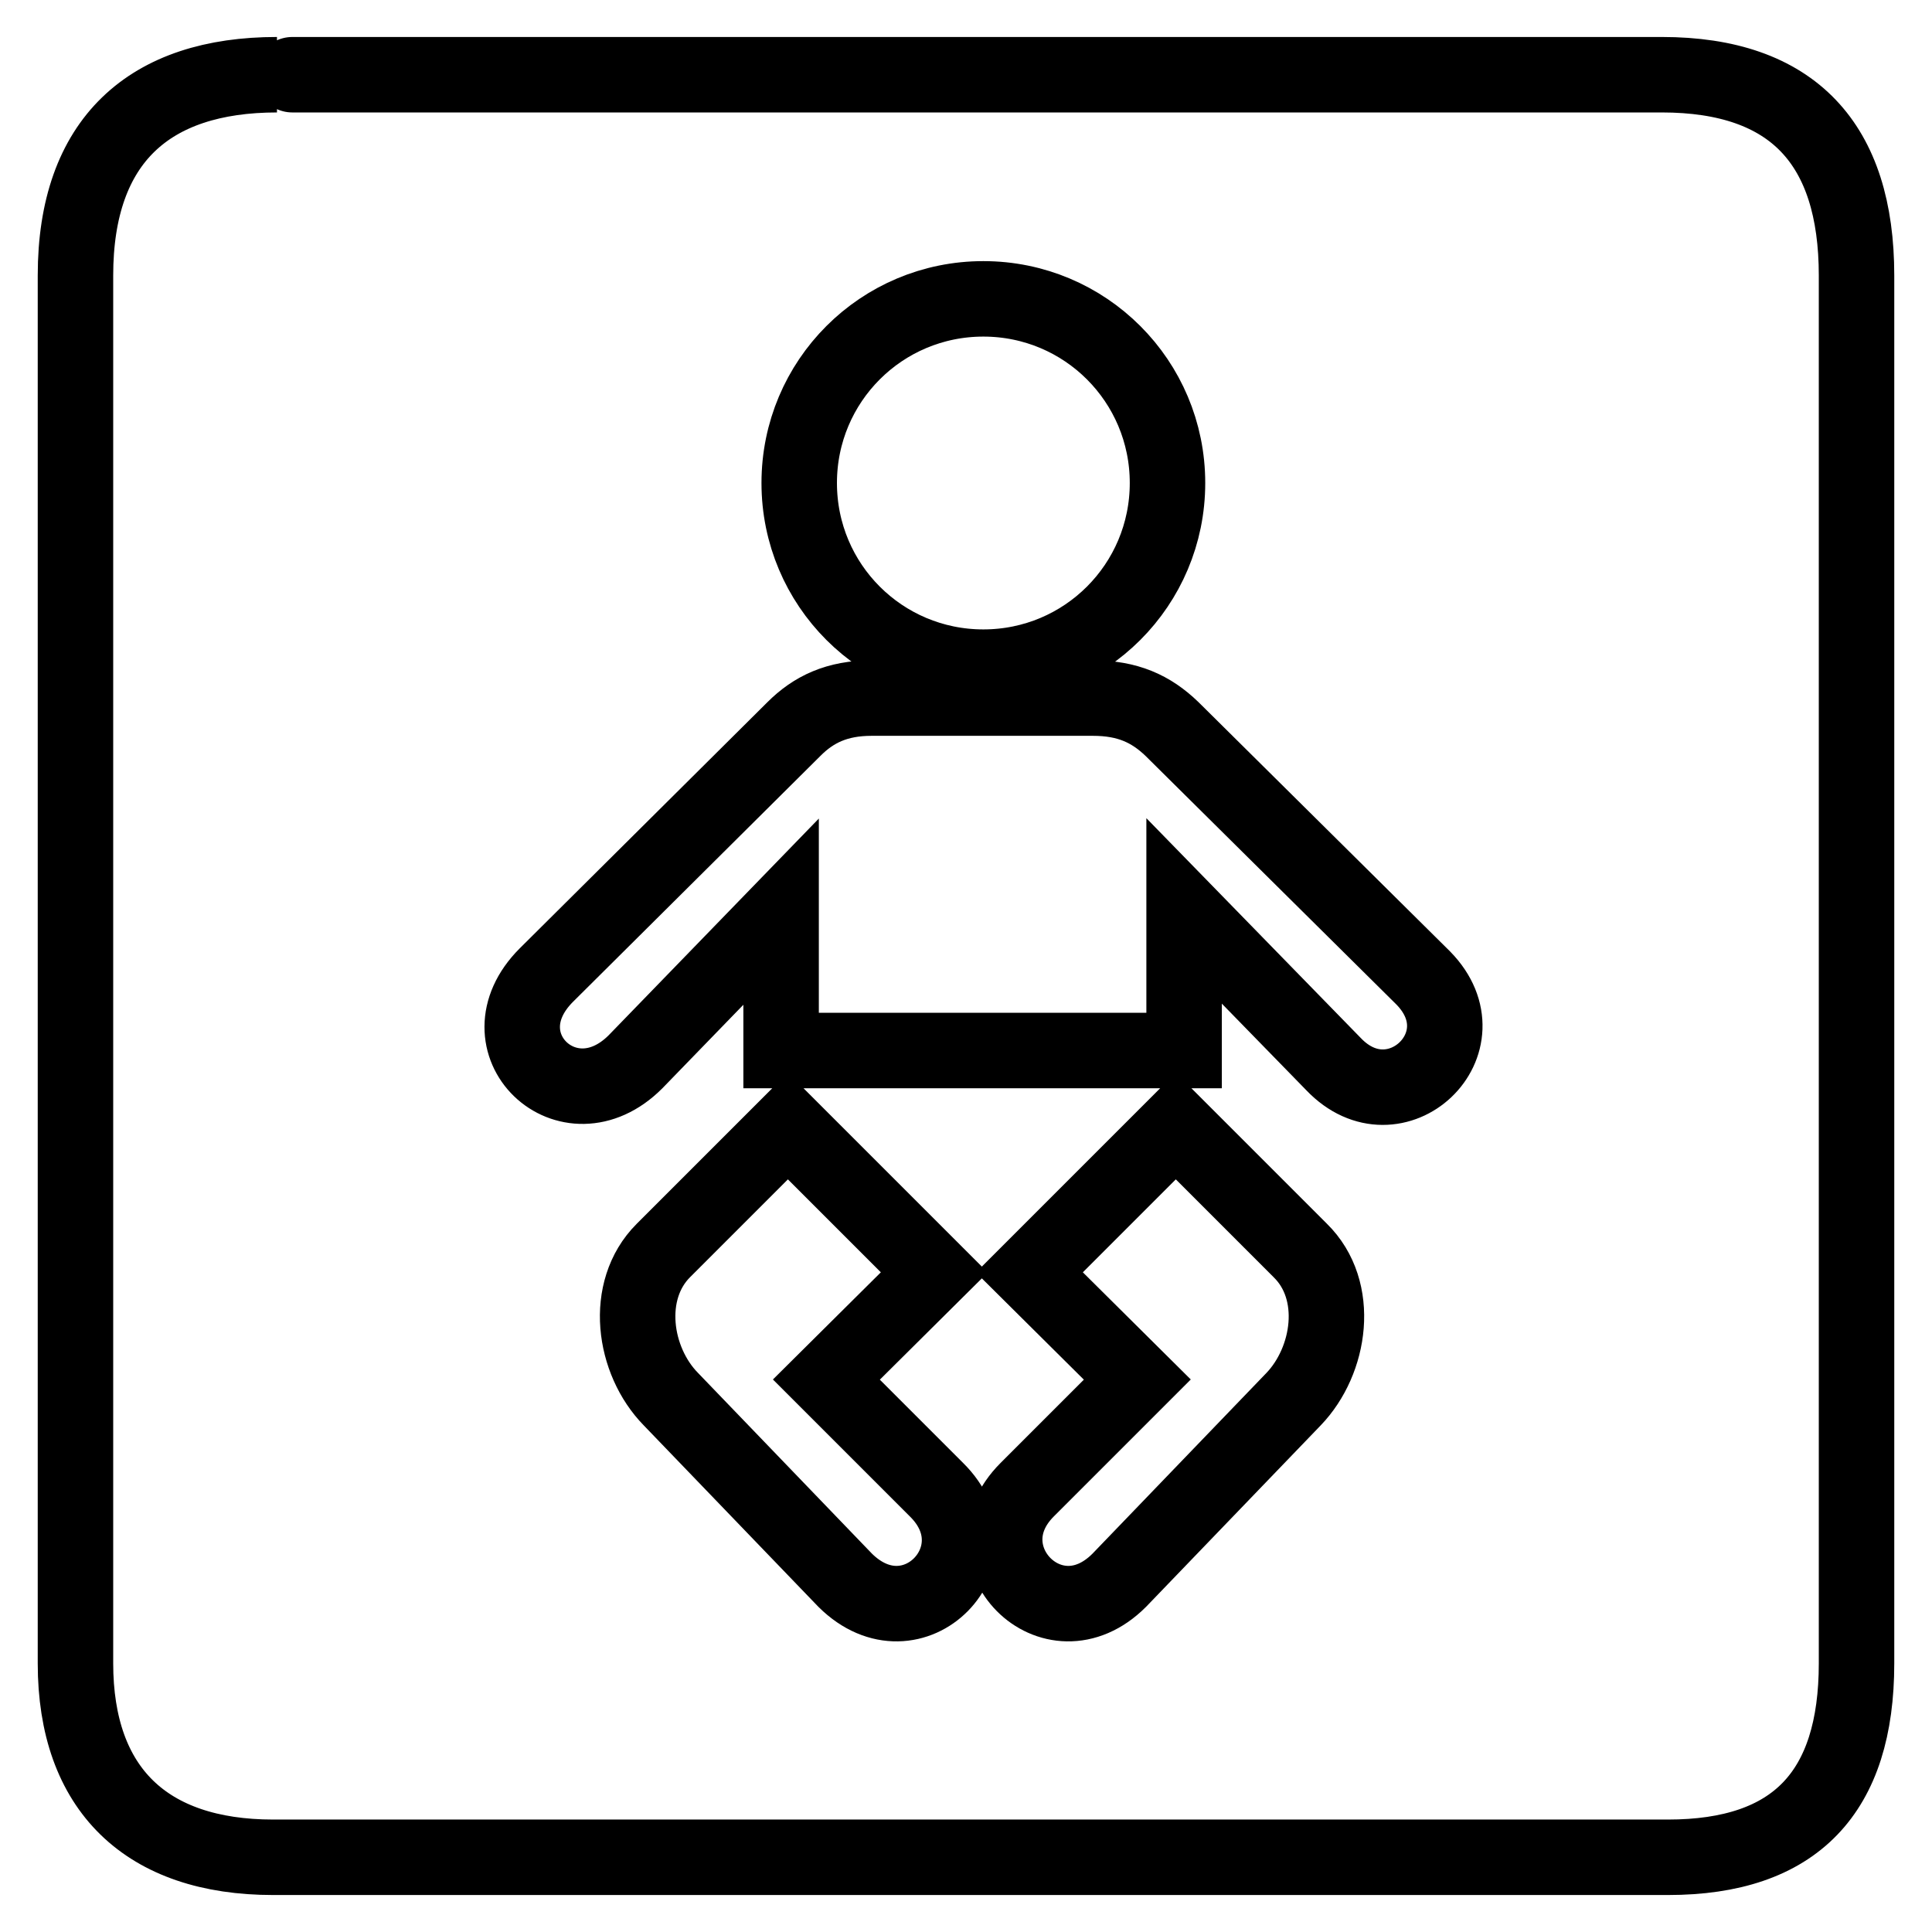 <?xml version="1.0" encoding="utf-8"?>
<!-- Svg Vector Icons : http://www.onlinewebfonts.com/icon -->
<!DOCTYPE svg PUBLIC "-//W3C//DTD SVG 1.1//EN" "http://www.w3.org/Graphics/SVG/1.1/DTD/svg11.dtd">
<svg version="1.1" xmlns="http://www.w3.org/2000/svg" xmlns:xlink="http://www.w3.org/1999/xlink" x="0px" y="0px" viewBox="0 0 256 256" enable-background="new 0 0 256 256" xml:space="preserve">
<g><g><path stroke-width="10" fill-opacity="0" stroke="#000000"  d="M220.2,9.9c0,0-183.6,0-183.5,0C19.8,9.9,10,18.6,10,36.5v183.9c0,16.7,9.4,25.7,26.2,25.7H221c16.9,0,25-8.6,25-25.7V36.5C246,19.1,237.6,9.9,220.2,9.9L220.2,9.9z M130.3,39.6c13.5,0,24.4,10.9,24.4,24.4c0,13.5-10.9,24.4-24.4,24.4c-13.5,0-24.4-10.9-24.4-24.4C105.9,50.5,116.8,39.6,130.3,39.6L130.3,39.6z M112,209.4l-23.1-24c-5-5.1-6.3-14.4-1-19.7c0,0,16.5-16.5,16.5-16.5l19.4,19.4l-14.3,14.2l14.6,14.6C132.8,206,121,218.3,112,209.4z M171.4,185.4l-23.1,24c-8.9,8.9-20.8-3.4-12.2-12l14.6-14.6l-14.3-14.2l19.4-19.4c0,0,16.5,16.5,16.5,16.5C177.7,171,176.3,180.3,171.4,185.4L171.4,185.4z M176.7,141l-19.8-20.3v18.5h-53.4v-18.4l-19.3,19.9c-8.9,8.9-20.8-2.5-11.8-11.5l32.8-32.6c2.6-2.6,5.7-4.1,10.3-4.1h29.3c4.6,0,7.7,1.4,10.5,4.1l33.3,33C197,138.2,184.9,149.6,176.7,141L176.7,141z"/></g></g>
</svg>